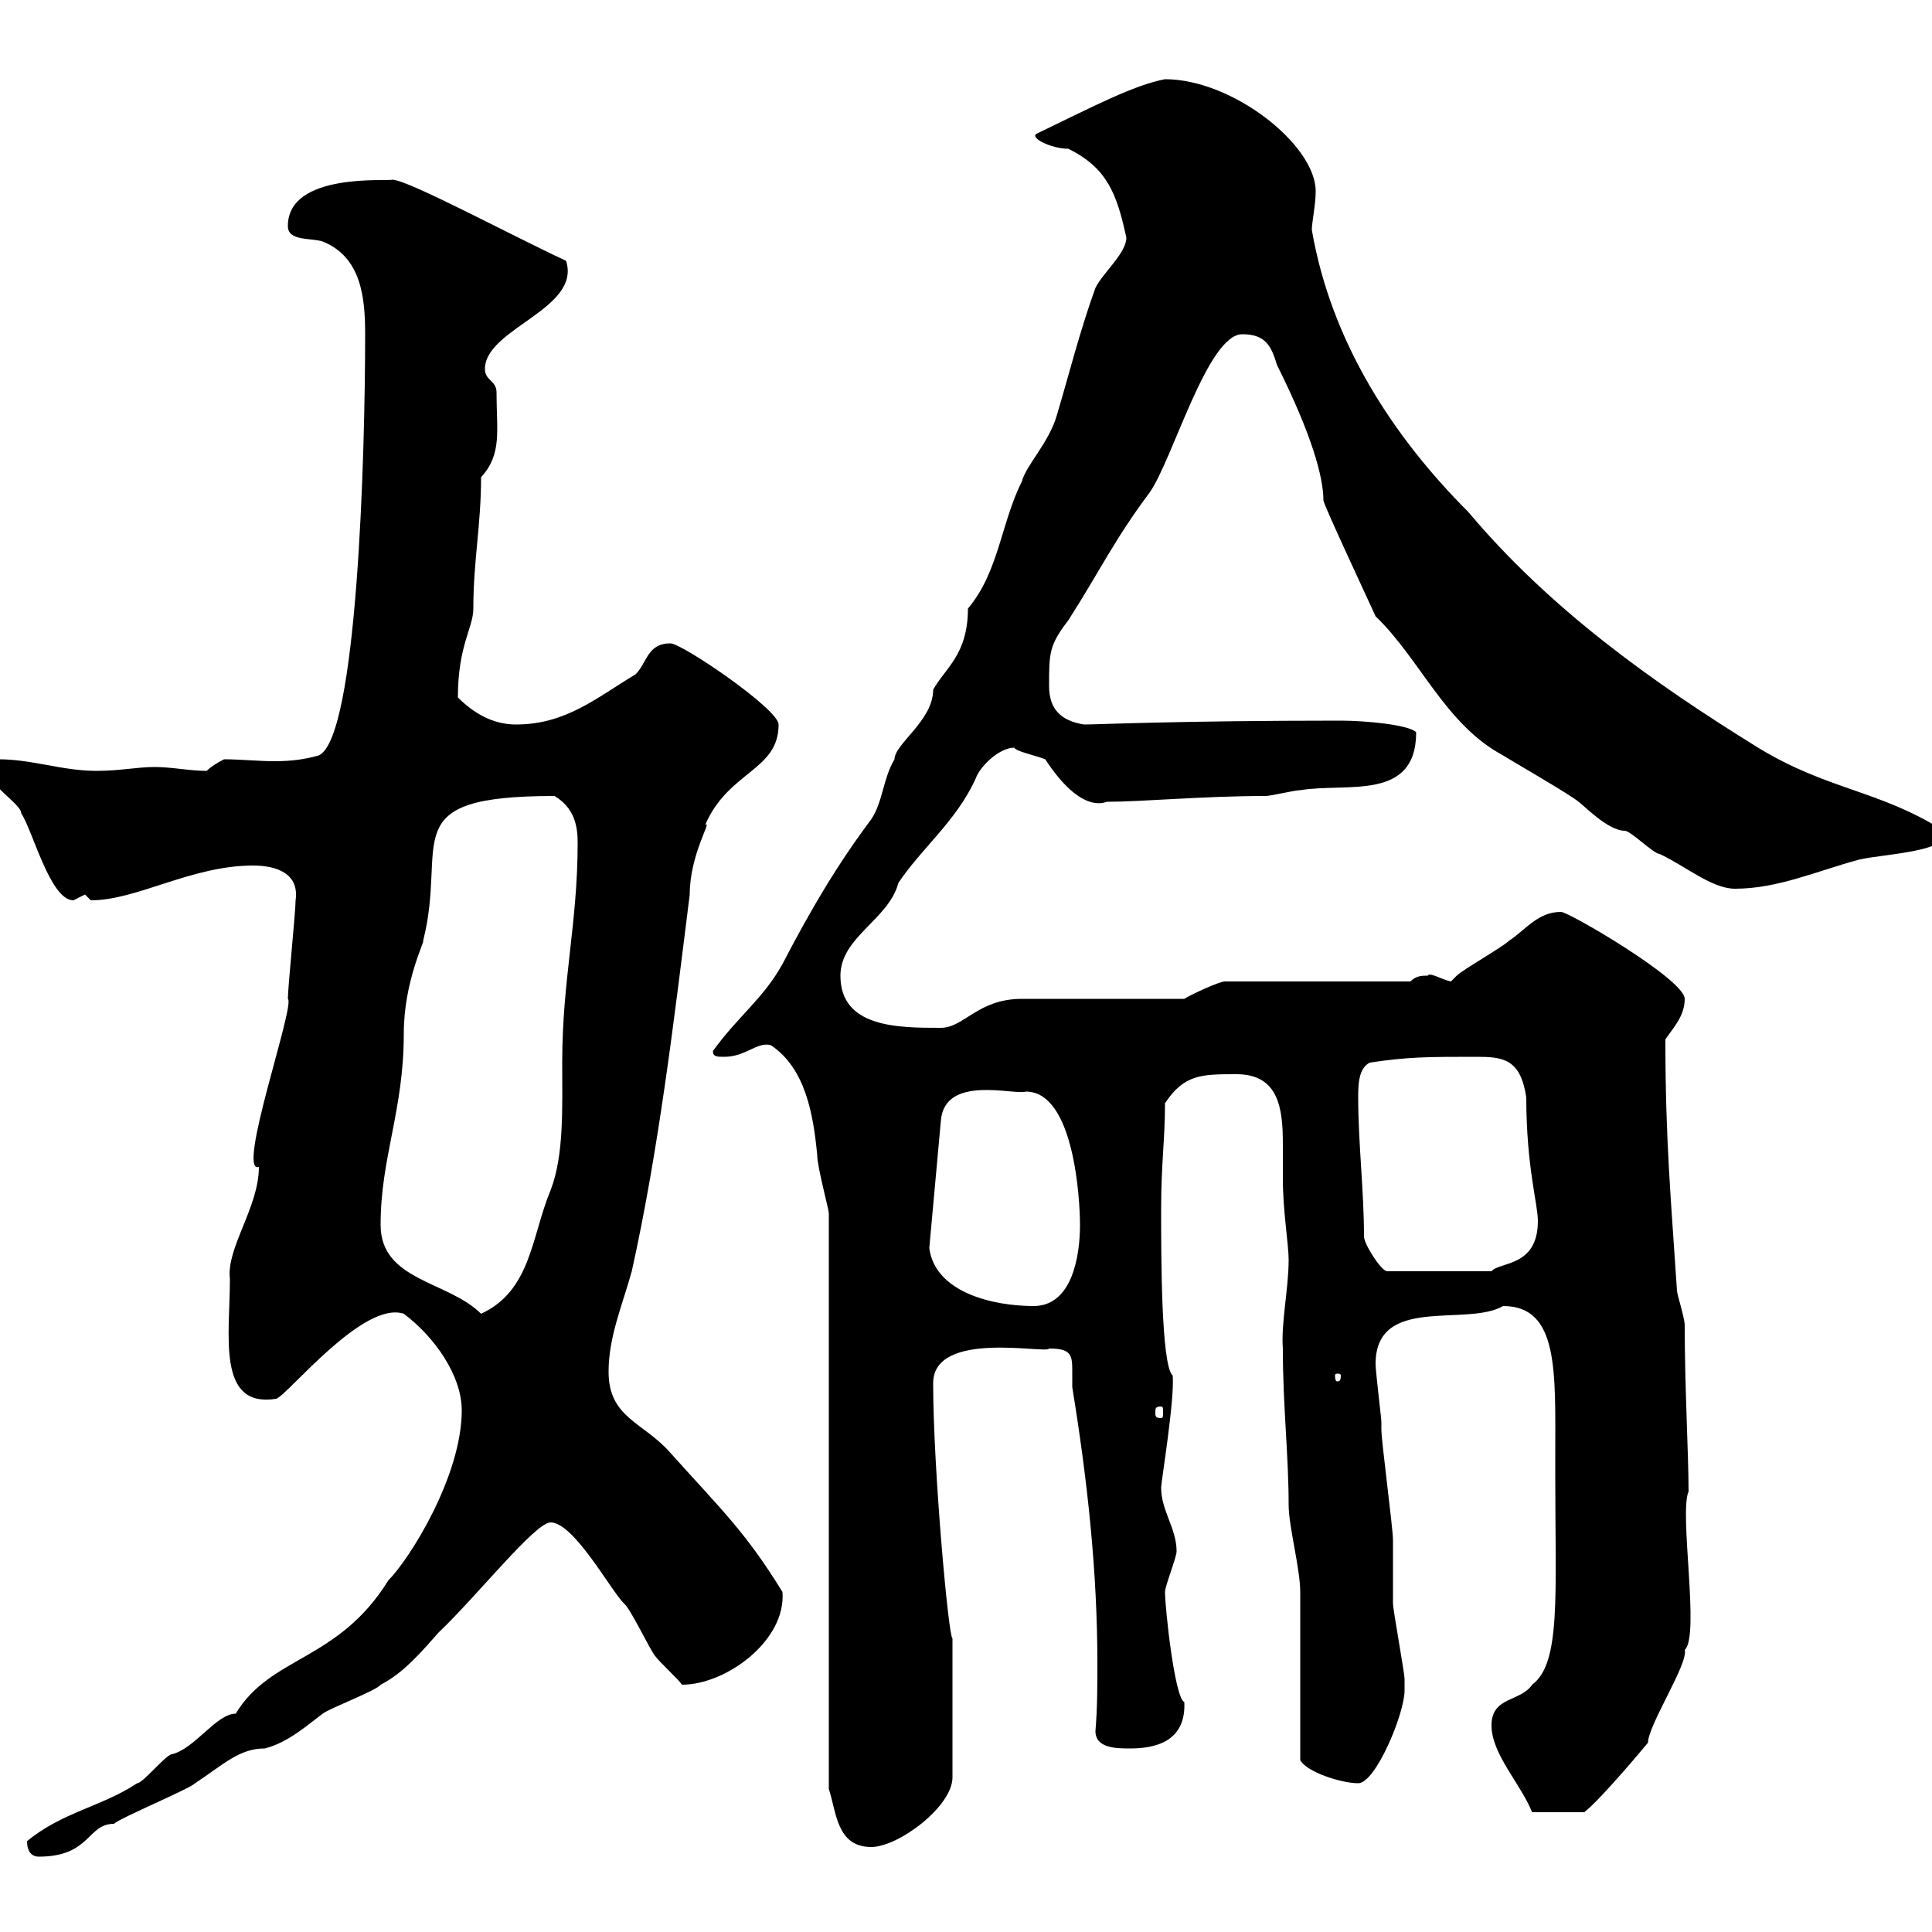 <svg xmlns="http://www.w3.org/2000/svg" xmlns:xlink="http://www.w3.org/1999/xlink" width="300" height="300"><path d="M4.20 285.90C4.20 287.70 5.10 288.30 6 288.30C14.10 288.30 13.50 283.20 17.70 283.20C18.60 282.30 29.40 277.80 30.30 276.90C34.80 273.90 37.20 271.50 41.10 271.50C44.70 270.60 47.70 267.90 50.10 266.10C51.30 265.20 58.50 262.50 59.10 261.60C62.70 259.80 65.70 256.20 68.10 253.50C74.10 247.80 83.10 236.40 85.50 236.40C89.10 236.40 94.80 246.90 96.90 249C97.80 249.60 101.10 256.50 101.70 257.10C102.30 258 105.30 260.70 105.90 261.60C112.80 261.60 122.10 254.70 121.50 247.20C115.80 237.90 111.90 234.30 104.10 225.60C99.90 220.80 94.50 220.20 94.50 213C94.50 207.60 96.60 202.80 98.10 197.40C102.30 178.50 104.70 158.10 107.10 138.90C107.10 132.60 110.70 127.20 109.50 128.10C113.10 119.70 120.90 119.70 120.90 112.50C120.90 110.10 105.90 99.90 104.10 99.90C100.50 99.90 100.50 102.90 98.70 104.70C92.70 108.30 87.90 112.50 80.10 112.50C76.50 112.50 73.50 110.70 71.10 108.30C71.10 100.20 73.50 97.50 73.50 94.50C73.50 87 74.70 81.60 74.70 74.10C78 70.50 77.10 66.90 77.10 60.90C77.10 59.10 75.30 59.10 75.30 57.30C75.30 51 90.30 48 87.90 40.50C78.90 36.30 63.30 27.90 60.90 27.90C60.30 28.20 44.70 26.70 44.70 35.10C44.70 37.50 48.30 36.90 50.10 37.50C56.10 39.90 56.70 46.20 56.70 51.90C56.70 70.50 55.50 114.60 49.50 117.30C47.40 117.90 45.30 118.20 42.60 118.20C40.20 118.20 37.20 117.90 34.80 117.90C33.60 118.50 32.70 119.10 32.10 119.70C29.40 119.70 26.70 119.10 24 119.10C21.30 119.10 18.60 119.70 15 119.70C9.60 119.70 5.10 117.90-0.30 117.90C-1.20 117.90-2.10 117.90-2.10 119.10C-2.10 121.80 3.30 124.80 3.30 126.30C5.10 129 7.80 139.80 11.40 139.80C11.40 139.80 13.20 138.90 13.20 138.90C13.20 138.90 14.10 139.80 14.10 139.80C21.30 139.80 29.70 134.40 39.30 134.40C42.90 134.40 46.50 135.60 45.90 139.80C45.90 141.60 44.70 153.30 44.70 155.10C45.90 156 36.60 182.40 40.20 181.20C40.20 187.50 35.10 193.80 35.70 198.60C35.70 207.30 33.60 218.70 42.90 217.20C44.70 216.60 56.40 201.90 62.70 204C67.50 207.60 71.70 213.60 71.70 219C71.70 229.20 63.60 242.10 60.30 245.40C52.50 258 42 257.10 36.60 266.10C33.60 266.10 30.30 271.50 26.70 272.40C25.80 272.40 22.20 276.90 21.30 276.90C15.90 280.50 9.60 281.40 4.20 285.90ZM128.70 277.80C129.90 281.40 129.90 286.80 135.30 286.80C139.50 286.80 147.90 280.50 147.90 276L147.90 254.40C147.30 254.40 144.90 228 144.90 214.80C144.90 206.40 162.60 210.30 162.90 209.40C166.20 209.40 166.50 210.30 166.50 212.70C166.50 213.30 166.50 214.50 166.50 215.40C168.90 230.10 170.40 244.20 170.40 258.30C170.40 261.90 170.40 265.20 170.10 268.80C170.10 271.50 173.40 271.50 175.50 271.50C179.10 271.50 184.20 270.60 183.90 264.30C182.40 263.70 180.90 249.60 180.90 247.20C180.90 246.30 182.70 241.80 182.70 240.90C182.70 237.30 180.30 234.60 180.30 231C180.30 230.10 182.40 217.50 182.10 213.60C180.30 212.10 180.30 195 180.30 187.80C180.30 180.60 180.90 177 180.90 171.30C183.90 166.80 186.60 166.80 192 166.80C198.60 166.80 199.20 172.20 199.20 177.60C199.20 179.40 199.20 181.50 199.20 183C199.20 188.10 200.10 193.20 200.10 195.60C200.10 200.10 198.90 205.50 199.20 209.40C199.20 218.40 200.10 225.90 200.10 233.70C200.10 237 201.90 243.60 201.90 247.20C201.90 250.80 201.90 269.70 201.90 273.30C202.80 275.10 208.20 276.90 210.90 276.90C213.60 276.90 218.10 266.10 218.10 262.50C218.10 262.50 218.10 260.70 218.10 260.70C218.10 259.80 216.30 249.90 216.30 249C216.30 248.10 216.30 240 216.30 239.10C216.30 237.30 214.50 223.80 214.50 222C214.50 222 214.50 220.80 214.50 220.80C214.50 220.20 213.60 213 213.60 211.80C213.60 201 227.70 206.10 233.40 202.80C242.10 202.80 241.50 213 241.50 226.20L241.50 229.20C241.50 247.80 242.40 258.30 237.90 261.60C236.10 264.30 231.60 263.40 231.60 267.90C231.60 272.40 236.10 276.90 237.90 281.40L246 281.40C248.70 279.30 255.90 270.60 255.90 270.60C255.90 267.90 262.20 258.30 261.60 256.20C264 254.10 260.70 234.90 262.20 231.60C262.20 225.90 261.60 215.40 261.60 205.80C261.60 204.60 260.40 201 260.40 200.40C259.50 186.60 258.60 177.30 258.60 161.40C259.80 159.60 261.60 157.80 261.60 155.10C261.60 152.10 243.60 141.60 242.40 141.60C238.80 141.60 237 144.30 234.30 146.10C233.40 147 227.10 150.60 226.20 151.50C226.20 151.50 225.30 152.40 225.30 152.40C223.80 152.10 222 150.90 221.70 151.50C220.80 151.50 219.90 151.50 219 152.40L190.20 152.40C189.30 152.40 184.80 154.50 183.90 155.10C180.30 155.10 162.30 155.10 158.70 155.10C151.80 155.10 149.70 159.60 146.10 159.60C139.50 159.60 130.50 159.60 130.50 151.50C130.50 145.50 138 142.80 139.50 137.10C143.10 131.70 148.50 127.50 151.50 120.90C152.10 119.10 155.10 116.10 157.50 116.10C157.80 116.70 160.80 117.30 162.30 117.90C168 126.60 171.60 124.50 171.90 124.50C177.30 124.50 186.90 123.60 196.50 123.60C197.40 123.60 201 122.70 201.90 122.70C209.10 121.50 219.90 124.50 219.90 113.70C218.70 112.50 211.80 111.90 208.20 111.90C182.70 111.90 170.70 112.50 168.30 112.50C164.70 111.90 162.90 110.10 162.90 106.50C162.90 101.40 162.90 100.20 165.90 96.30C170.70 88.80 173.10 83.70 178.50 76.50C182.10 71.40 187.50 51.90 192.90 51.90C196.50 51.90 197.40 53.70 198.30 56.70C203.70 67.50 205.50 74.10 205.50 77.70C205.50 78.30 212.10 92.40 213.60 95.70C220.50 102.30 224.40 112.50 233.40 117.30C234.30 117.90 244.20 123.60 245.10 124.50C245.70 124.80 249.60 129 252.30 129C253.20 129 256.80 132.60 257.70 132.60C261.60 134.40 265.80 138 269.40 138C276 138 282 135.30 288.60 133.50C292.20 132.60 303.30 132.30 301.80 129C291.90 122.70 283.80 122.70 273 116.10C256.50 105.90 240.60 94.50 228 79.50C216.30 67.80 206.70 53.10 203.70 35.70C203.70 34.50 204.30 31.80 204.30 29.70C204.30 22.50 191.40 12.30 180.90 12.30C176.10 13.20 169.80 16.50 161.10 20.70C159.60 21.30 163.20 23.10 165.90 23.10C171.90 26.10 173.40 30 174.90 36.90C174.90 39.30 171.30 42.30 170.10 44.70C167.70 51.30 165.90 58.50 164.10 64.50C162.90 68.70 159.30 72.30 158.70 74.70C155.40 81.30 155.10 88.80 150.30 94.50C150.30 101.70 146.70 103.80 144.90 107.10C144.90 111.90 138.90 115.50 138.90 117.90C137.10 120.90 137.10 124.50 135.30 127.20C129.90 134.40 125.70 141.60 121.50 149.70C118.50 155.10 114.60 157.80 110.70 163.20C110.70 164.10 111.30 164.10 112.50 164.10C115.80 164.10 117.60 161.70 119.70 162.30C125.10 165.90 126.30 173.10 126.90 179.40C126.90 181.20 128.70 187.80 128.70 188.40ZM180.30 218.40C180.60 218.40 180.60 218.70 180.60 219.30C180.60 219.90 180.60 220.20 180.30 220.20C179.40 220.20 179.40 219.90 179.40 219.30C179.40 218.70 179.40 218.40 180.30 218.40ZM208.20 213.60C208.20 214.50 207.90 214.50 207.60 214.50C207.60 214.50 207.30 214.50 207.30 213.60C207.30 213.30 207.60 213.30 207.60 213.30C207.90 213.30 208.20 213.30 208.20 213.60ZM59.10 190.20C59.10 179.70 62.70 172.50 62.70 160.50C62.70 152.40 66 146.10 65.70 146.10C69.60 130.80 60.90 123.60 86.10 123.60C89.10 125.40 89.70 128.10 89.70 130.80C89.70 143.40 87.30 152.10 87.30 165C87.30 171.90 87.60 179.40 85.50 184.80C82.50 192 82.50 200.40 74.70 204C69.60 198.90 59.10 198.90 59.10 190.20ZM144.30 193.80L146.10 174C146.70 166.80 157.50 170.10 159.30 169.50C166.80 169.50 167.70 186.30 167.70 190.20C167.70 195 166.50 202.80 160.50 202.80C154.20 202.80 145.20 200.70 144.30 193.80ZM211.80 192C211.80 184.80 210.90 177.60 210.90 170.40C210.90 168.60 210.90 165.90 212.70 165C218.70 164.10 221.70 164.10 229.20 164.10C233.40 164.10 236.10 164.40 237 170.40C237 181.20 238.80 186.90 238.80 189.60C238.80 196.80 232.80 195.90 231.60 197.40L215.40 197.40C214.50 197.40 211.80 193.20 211.80 192Z"/></svg>
